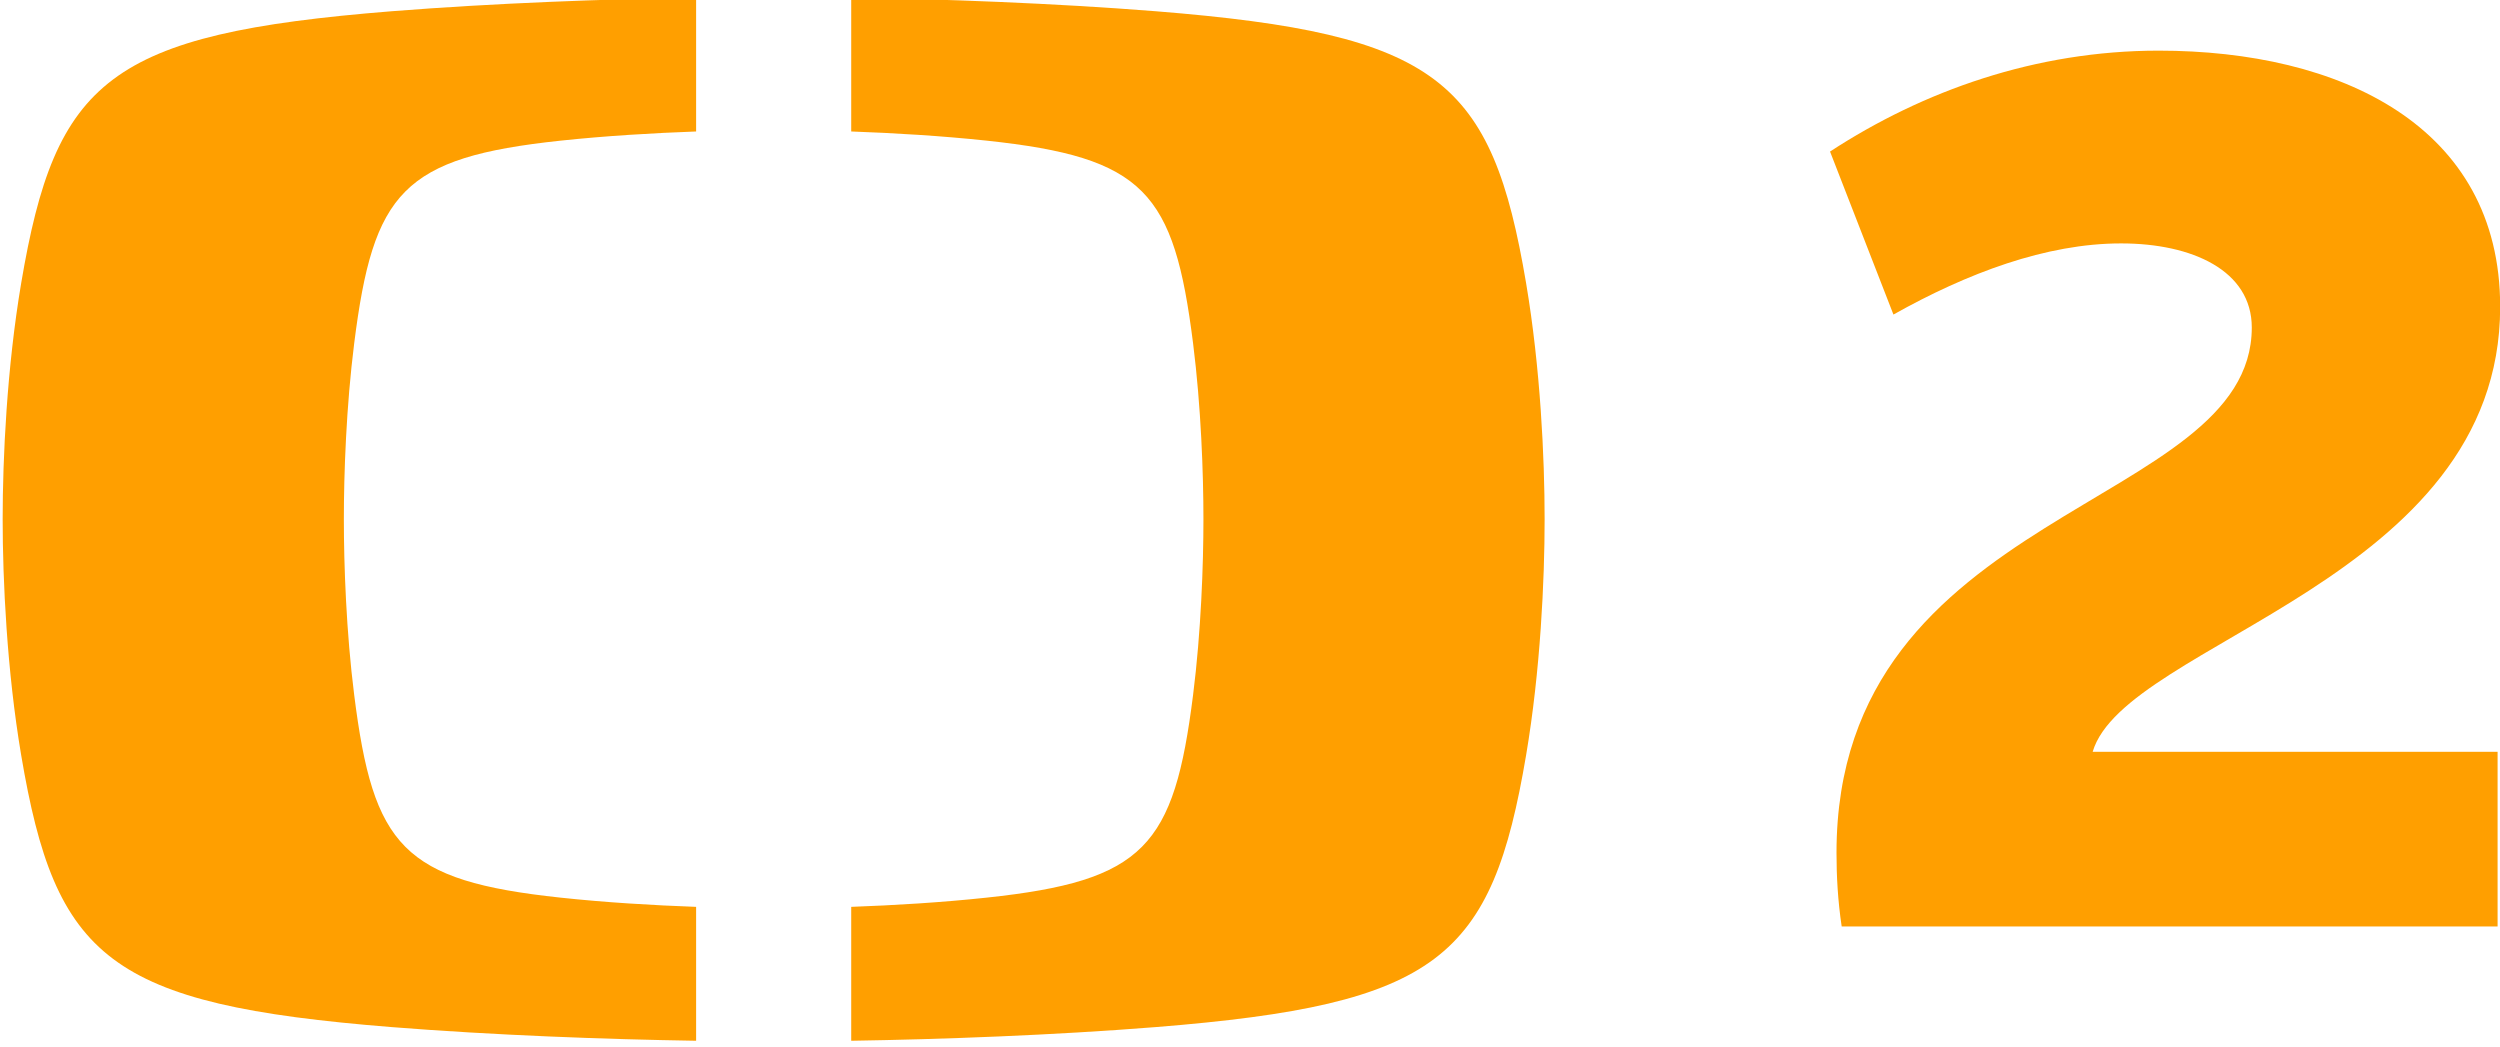 <?xml version="1.0" encoding="UTF-8" standalone="no"?>
<!-- Created with Inkscape (http://www.inkscape.org/) -->

<svg
   xmlns:dc="http://purl.org/dc/elements/1.1/"
   xmlns:cc="http://creativecommons.org/ns#"
   xmlns:rdf="http://www.w3.org/1999/02/22-rdf-syntax-ns#"
   xmlns:svg="http://www.w3.org/2000/svg"
   xmlns="http://www.w3.org/2000/svg"
   xmlns:xlink="http://www.w3.org/1999/xlink"
   xmlns:sodipodi="http://sodipodi.sourceforge.net/DTD/sodipodi-0.dtd"
   xmlns:inkscape="http://www.inkscape.org/namespaces/inkscape"
   id="svg2"
   version="1.1"
   inkscape:version="0.48.2 r9819"
   width="108.222"
   height="45.318"
   xml:space="preserve"
   sodipodi:docname="ČT1.svg"><defs
     id="defs6"><clipPath
       clipPathUnits="userSpaceOnUse"
       id="clipPath16"><path
         d="m 0,0 595.276,0 0,595.276 L 0,595.276 0,0 z"
         id="path18"
         inkscape:connector-curvature="0" /></clipPath><linearGradient
       x1="0"
       y1="0"
       x2="1"
       y2="0"
       gradientUnits="userSpaceOnUse"
       gradientTransform="matrix(0,-56,-56,0,231.889,256.126)"
       spreadMethod="pad"
       id="linearGradient44"><stop
         style="stop-opacity:1;stop-color:#00c3ff"
         offset="0"
         id="stop46" /><stop
         style="stop-opacity:1;stop-color:#0028e0"
         offset="1"
         id="stop48" /></linearGradient><linearGradient
       x1="0"
       y1="0"
       x2="1"
       y2="0"
       gradientUnits="userSpaceOnUse"
       gradientTransform="matrix(0,-56,-56,0,231.889,256.126)"
       spreadMethod="pad"
       id="linearGradient64"><stop
         style="stop-opacity:1;stop-color:#00c3ff"
         offset="0"
         id="stop66" /><stop
         style="stop-opacity:1;stop-color:#0028e0"
         offset="1"
         id="stop68" /></linearGradient><linearGradient
       x1="0"
       y1="0"
       x2="1"
       y2="0"
       gradientUnits="userSpaceOnUse"
       gradientTransform="matrix(0,-56,-56,0,231.889,256.126)"
       spreadMethod="pad"
       id="linearGradient84"><stop
         style="stop-opacity:1;stop-color:#00c3ff"
         offset="0"
         id="stop86" /><stop
         style="stop-opacity:1;stop-color:#0028e0"
         offset="1"
         id="stop88" /></linearGradient><clipPath
       clipPathUnits="userSpaceOnUse"
       id="clipPath96"><path
         d="m 0,0 595.276,0 0,595.276 L 0,595.276 0,0 z"
         id="path98"
         inkscape:connector-curvature="0" /></clipPath><clipPath
       clipPathUnits="userSpaceOnUse"
       id="clipPath120"><path
         d="m 0,0 595.276,0 0,595.276 L 0,595.276 0,0 z"
         id="path122"
         inkscape:connector-curvature="0" /></clipPath><linearGradient
       inkscape:collect="always"
       xlink:href="#linearGradient44"
       id="linearGradient3168"
       gradientUnits="userSpaceOnUse"
       gradientTransform="matrix(0,-56,-56,0,231.889,256.126)"
       spreadMethod="pad"
       x1="0"
       y1="0"
       x2="1"
       y2="0" /><linearGradient
       inkscape:collect="always"
       xlink:href="#linearGradient64"
       id="linearGradient3170"
       gradientUnits="userSpaceOnUse"
       gradientTransform="matrix(0,-56,-56,0,231.889,256.126)"
       spreadMethod="pad"
       x1="0"
       y1="0"
       x2="1"
       y2="0" /><linearGradient
       inkscape:collect="always"
       xlink:href="#linearGradient84"
       id="linearGradient3172"
       gradientUnits="userSpaceOnUse"
       gradientTransform="matrix(0,-56,-56,0,231.889,256.126)"
       spreadMethod="pad"
       x1="0"
       y1="0"
       x2="1"
       y2="0" /><clipPath
       clipPathUnits="userSpaceOnUse"
       id="clipPath96-4"><path
         inkscape:connector-curvature="0"
         d="m 0,0 595.276,0 0,595.276 L 0,595.276 0,0 z"
         id="path98-0" /></clipPath></defs><sodipodi:namedview
     pagecolor="#ffffff"
     bordercolor="#666666"
     borderopacity="1"
     objecttolerance="10"
     gridtolerance="10"
     guidetolerance="10"
     inkscape:pageopacity="0"
     inkscape:pageshadow="2"
     inkscape:window-width="1165"
     inkscape:window-height="1034"
     id="namedview4"
     showgrid="false"
     fit-margin-left="0.1"
     fit-margin-top="0.1"
     fit-margin-bottom="0.1"
     fit-margin-right="0.1"
     inkscape:zoom="1.7941495"
     inkscape:cx="177.33867"
     inkscape:cy="52.99217"
     inkscape:window-x="754"
     inkscape:window-y="-16"
     inkscape:window-maximized="0"
     inkscape:current-layer="g10" /><g
     id="g10"
     inkscape:groupmode="layer"
     inkscape:label="manual"
     transform="matrix(1.25,0,0,-1.25,-7.418,338.975)"><g
       id="g92"
       transform="matrix(0.531,0,0,0.531,-9.025,78.597)"><g
         id="g94"
         clip-path="url(#clipPath96-4)"><g
           id="g100"
           transform="translate(164.652,313.647)"><path
             d="m 0,0 c 2.109,7.172 26.577,11.137 26.577,29.024 0,11.812 -10.462,16.706 -22.274,16.706 -8.015,0 -15.356,-2.616 -21.431,-6.581 l 4.135,-10.631 c 4.809,2.7 9.956,4.64 14.849,4.64 4.641,0 8.522,-1.771 8.522,-5.484 0,-11.896 -27.084,-11.643 -27.084,-34.255 0,-1.519 0.085,-3.122 0.338,-4.809 l 42.777,0 0,11.39 L 0,0 z"
             style="fill:#ff9f00;fill-opacity:1;fill-rule:nonzero;stroke:none"
             id="path102"
             inkscape:connector-curvature="0" /></g><g
           id="g104"
           transform="translate(53.705,361.946)"><path
             d="m 0,0 c 6.71,0.532 13.974,0.794 19.867,0.888 l 0,-8.729 c -2.794,-0.1 -5.912,-0.287 -8.839,-0.598 -10.294,-1.101 -12.216,-3.332 -13.461,-13.222 -0.52,-4.122 -0.674,-8.492 -0.674,-11.472 0,-2.968 0.154,-7.347 0.674,-11.456 1.245,-9.886 3.167,-12.119 13.461,-13.22 2.927,-0.314 6.045,-0.501 8.839,-0.601 l 0,-8.733 C 13.974,-67.049 6.71,-66.785 0,-66.251 c -18.466,1.476 -21.911,4.478 -24.152,17.736 -0.932,5.523 -1.207,11.399 -1.207,15.389 0,3.991 0.275,9.865 1.207,15.389 C -21.911,-4.477 -18.466,-1.48 0,0"
             style="fill:#ff9f00;fill-opacity:1;fill-rule:nonzero;stroke:none"
             id="path106"
             inkscape:connector-curvature="0" /></g><g
           id="g108"
           transform="translate(128.91,328.82)"><path
             d="m 0,0 c 0,-3.99 -0.274,-9.866 -1.207,-15.389 -2.24,-13.258 -5.685,-16.26 -24.152,-17.736 -6.709,-0.534 -13.972,-0.798 -19.864,-0.892 l 0,8.733 c 2.793,0.1 5.911,0.287 8.835,0.602 10.296,1.1 12.217,3.333 13.461,13.219 0.52,4.109 0.675,8.488 0.675,11.456 0,2.98 -0.155,7.35 -0.675,11.472 -1.244,9.89 -3.165,12.121 -13.461,13.222 -2.924,0.311 -6.042,0.498 -8.835,0.598 l 0,8.729 c 5.892,-0.094 13.155,-0.356 19.864,-0.888 C -6.892,31.646 -3.447,28.649 -1.207,15.389 -0.274,9.865 0,3.991 0,0"
             style="fill:#ff9f00;fill-opacity:1;fill-rule:nonzero;stroke:none"
             id="path110"
             inkscape:connector-curvature="0" /></g></g></g></g></svg>
